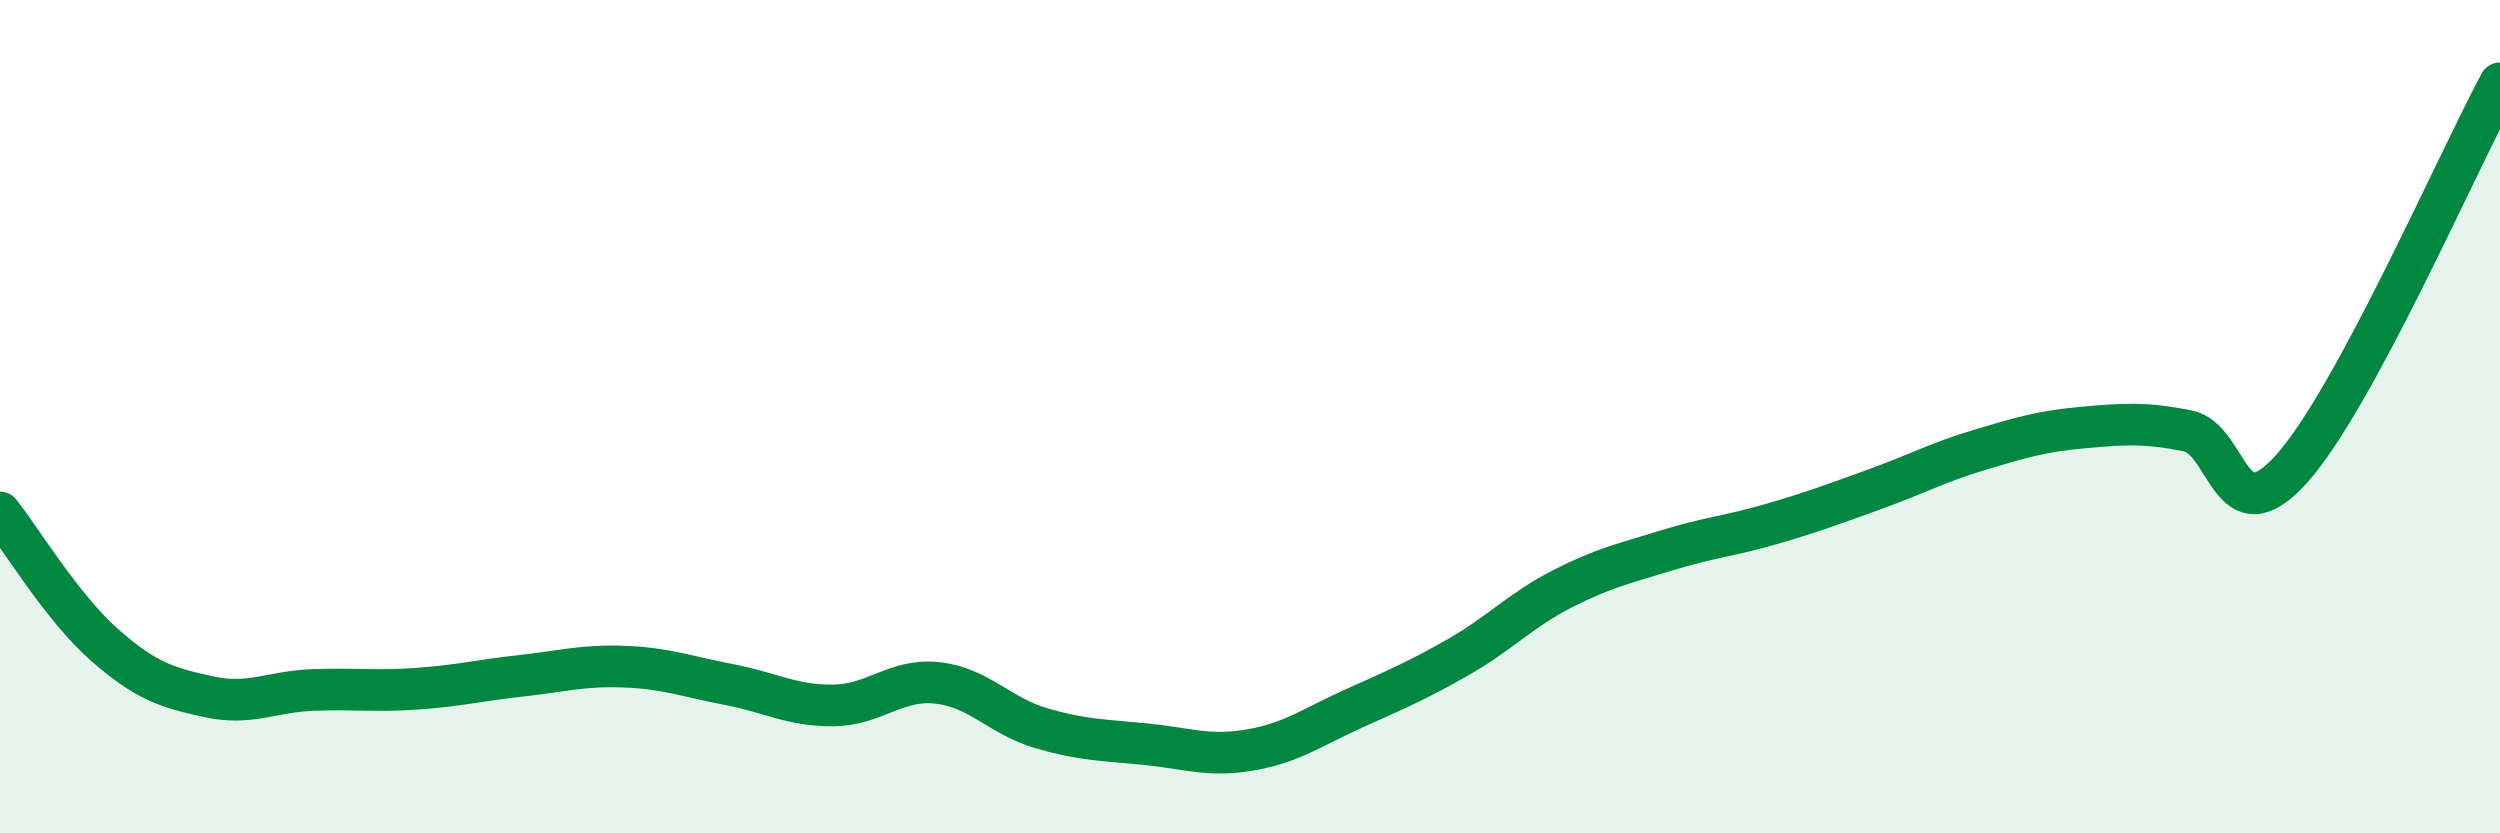 
    <svg width="60" height="20" viewBox="0 0 60 20" xmlns="http://www.w3.org/2000/svg">
      <path
        d="M 0,12.3 C 0.5,12.93 1.5,14.59 2.5,15.47 C 3.5,16.35 4,16.5 5,16.72 C 6,16.94 6.5,16.6 7.5,16.56 C 8.5,16.52 9,16.6 10,16.53 C 11,16.46 11.5,16.33 12.5,16.22 C 13.5,16.11 14,15.96 15,16 C 16,16.04 16.5,16.24 17.5,16.43 C 18.5,16.62 19,16.94 20,16.93 C 21,16.92 21.5,16.28 22.5,16.39 C 23.5,16.5 24,17.19 25,17.48 C 26,17.77 26.5,17.76 27.5,17.86 C 28.5,17.96 29,18.17 30,18 C 31,17.83 31.5,17.45 32.5,17 C 33.5,16.55 34,16.34 35,15.77 C 36,15.2 36.5,14.64 37.5,14.13 C 38.5,13.62 39,13.52 40,13.21 C 41,12.9 41.5,12.87 42.5,12.58 C 43.5,12.29 44,12.1 45,11.74 C 46,11.38 46.5,11.1 47.5,10.8 C 48.5,10.5 49,10.35 50,10.26 C 51,10.17 51.5,10.14 52.5,10.34 C 53.5,10.54 53.5,12.92 55,11.25 C 56.5,9.58 59,3.85 60,2L60 20L0 20Z"
        fill="#008740"
        opacity="0.1"
        stroke-linecap="round"
        stroke-linejoin="round"
      />
      <path
        d="M 0,12.3 C 0.5,12.93 1.5,14.59 2.5,15.47 C 3.5,16.35 4,16.5 5,16.72 C 6,16.94 6.5,16.6 7.5,16.56 C 8.5,16.52 9,16.6 10,16.53 C 11,16.46 11.5,16.33 12.5,16.22 C 13.5,16.11 14,15.96 15,16 C 16,16.04 16.5,16.24 17.5,16.43 C 18.5,16.62 19,16.94 20,16.93 C 21,16.92 21.5,16.28 22.5,16.39 C 23.5,16.5 24,17.19 25,17.48 C 26,17.77 26.5,17.76 27.5,17.86 C 28.5,17.96 29,18.17 30,18 C 31,17.83 31.5,17.45 32.5,17 C 33.5,16.55 34,16.34 35,15.77 C 36,15.2 36.5,14.64 37.5,14.13 C 38.5,13.62 39,13.52 40,13.21 C 41,12.9 41.5,12.87 42.5,12.58 C 43.5,12.29 44,12.1 45,11.74 C 46,11.38 46.5,11.1 47.5,10.8 C 48.5,10.5 49,10.35 50,10.26 C 51,10.17 51.5,10.14 52.5,10.34 C 53.5,10.54 53.5,12.92 55,11.25 C 56.5,9.58 59,3.85 60,2"
        stroke="#008740"
        stroke-width="1"
        fill="none"
        stroke-linecap="round"
        stroke-linejoin="round"
      />
    </svg>
  